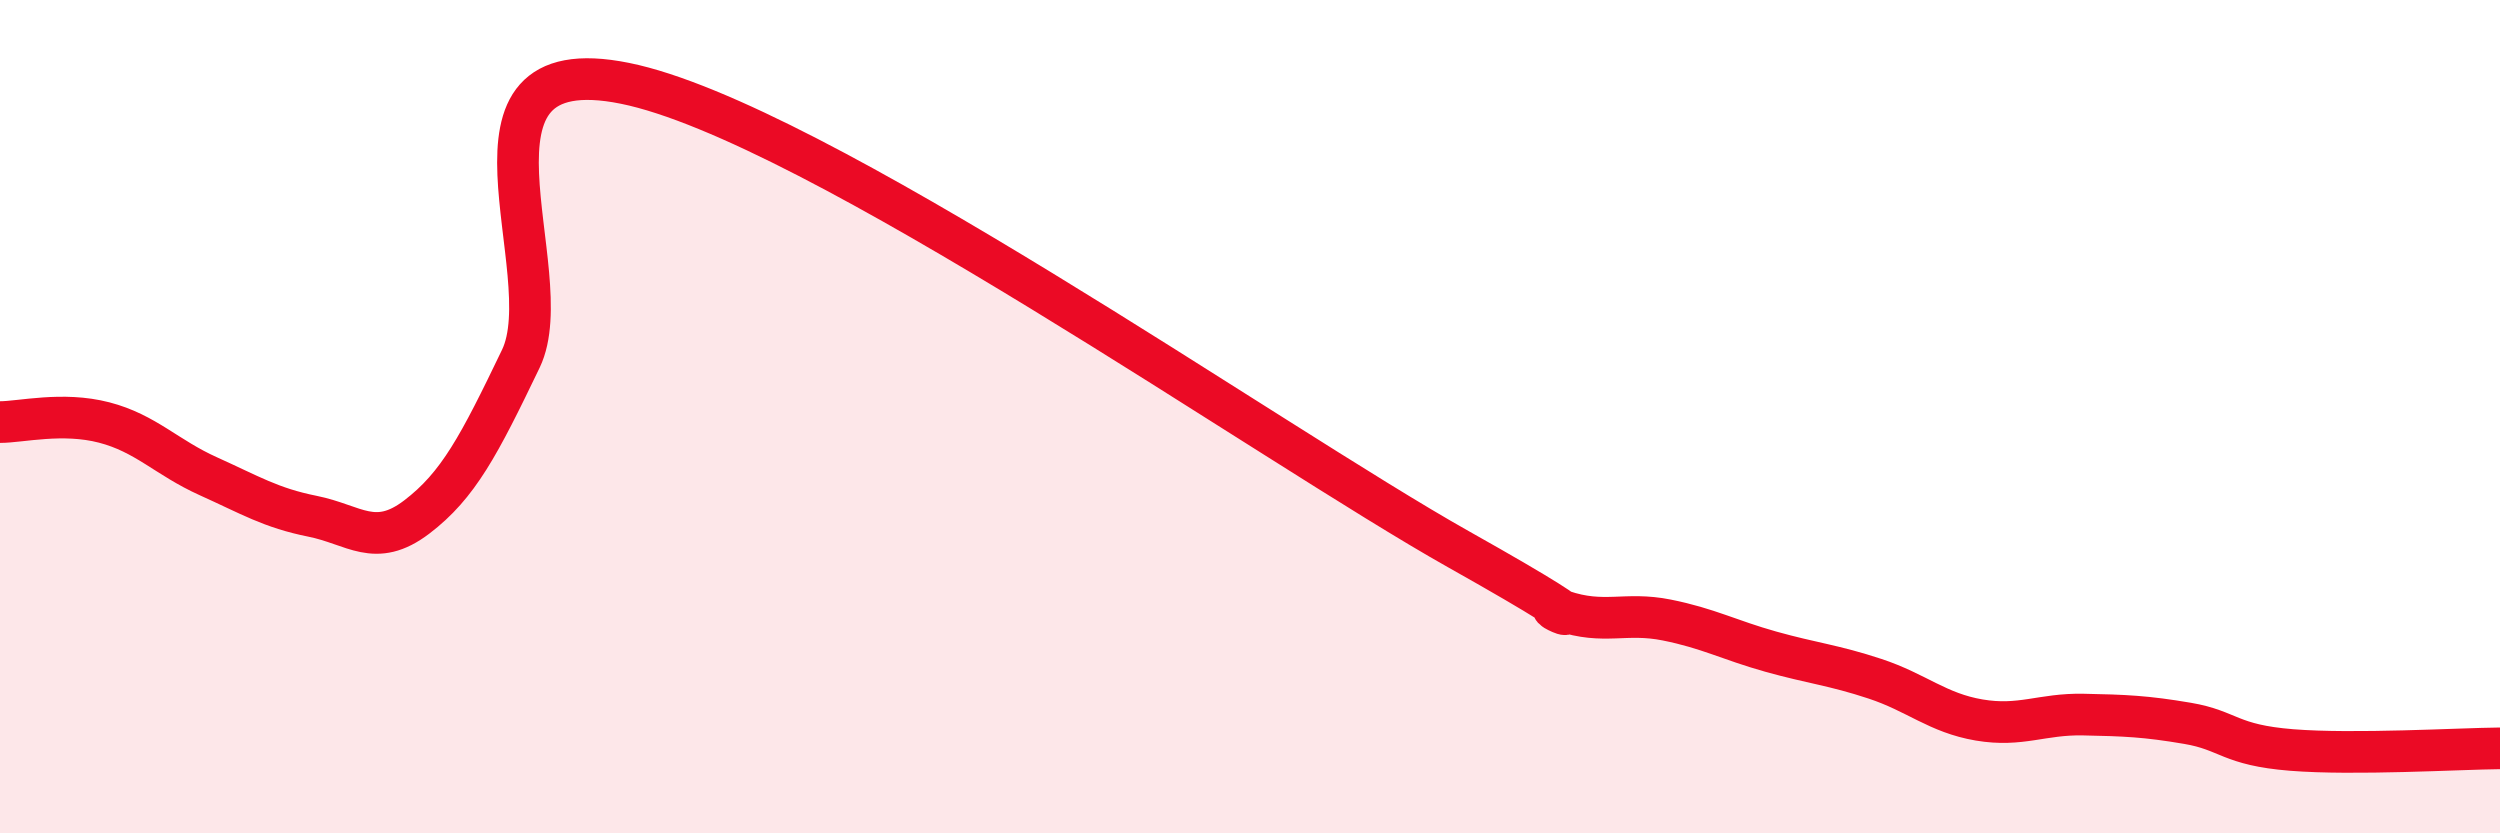 
    <svg width="60" height="20" viewBox="0 0 60 20" xmlns="http://www.w3.org/2000/svg">
      <path
        d="M 0,10.13 C 0.5,10.13 1.5,9.88 2.5,10.14 C 3.5,10.4 4,10.98 5,11.43 C 6,11.88 6.5,12.19 7.5,12.39 C 8.5,12.59 9,13.17 10,12.41 C 11,11.65 11.5,10.69 12.5,8.61 C 13.5,6.53 10.5,1.09 15,2 C 19.5,2.91 30.5,10.65 35,13.18 C 39.5,15.71 36.5,14.32 37.5,14.66 C 38.5,15 39,14.68 40,14.88 C 41,15.08 41.5,15.36 42.5,15.64 C 43.5,15.92 44,15.96 45,16.29 C 46,16.62 46.5,17.11 47.5,17.28 C 48.5,17.45 49,17.13 50,17.15 C 51,17.17 51.5,17.19 52.5,17.36 C 53.5,17.53 53.5,17.88 55,18 C 56.5,18.12 59,17.97 60,17.96L60 20L0 20Z"
        fill="#EB0A25"
        opacity="0.1"
        stroke-linecap="round"
        stroke-linejoin="round"
      />
      <path
        d="M 0,10.13 C 0.5,10.13 1.5,9.88 2.5,10.14 C 3.5,10.4 4,10.98 5,11.43 C 6,11.88 6.5,12.19 7.5,12.39 C 8.5,12.59 9,13.17 10,12.41 C 11,11.65 11.5,10.69 12.5,8.61 C 13.5,6.53 10.5,1.09 15,2 C 19.5,2.91 30.5,10.65 35,13.18 C 39.5,15.71 36.5,14.32 37.5,14.66 C 38.5,15 39,14.68 40,14.88 C 41,15.08 41.5,15.36 42.5,15.64 C 43.5,15.92 44,15.96 45,16.29 C 46,16.62 46.5,17.11 47.5,17.28 C 48.5,17.45 49,17.13 50,17.15 C 51,17.17 51.5,17.19 52.5,17.36 C 53.5,17.53 53.5,17.88 55,18 C 56.5,18.12 59,17.97 60,17.96"
        stroke="#EB0A25"
        stroke-width="1"
        fill="none"
        stroke-linecap="round"
        stroke-linejoin="round"
      />
    </svg>
  